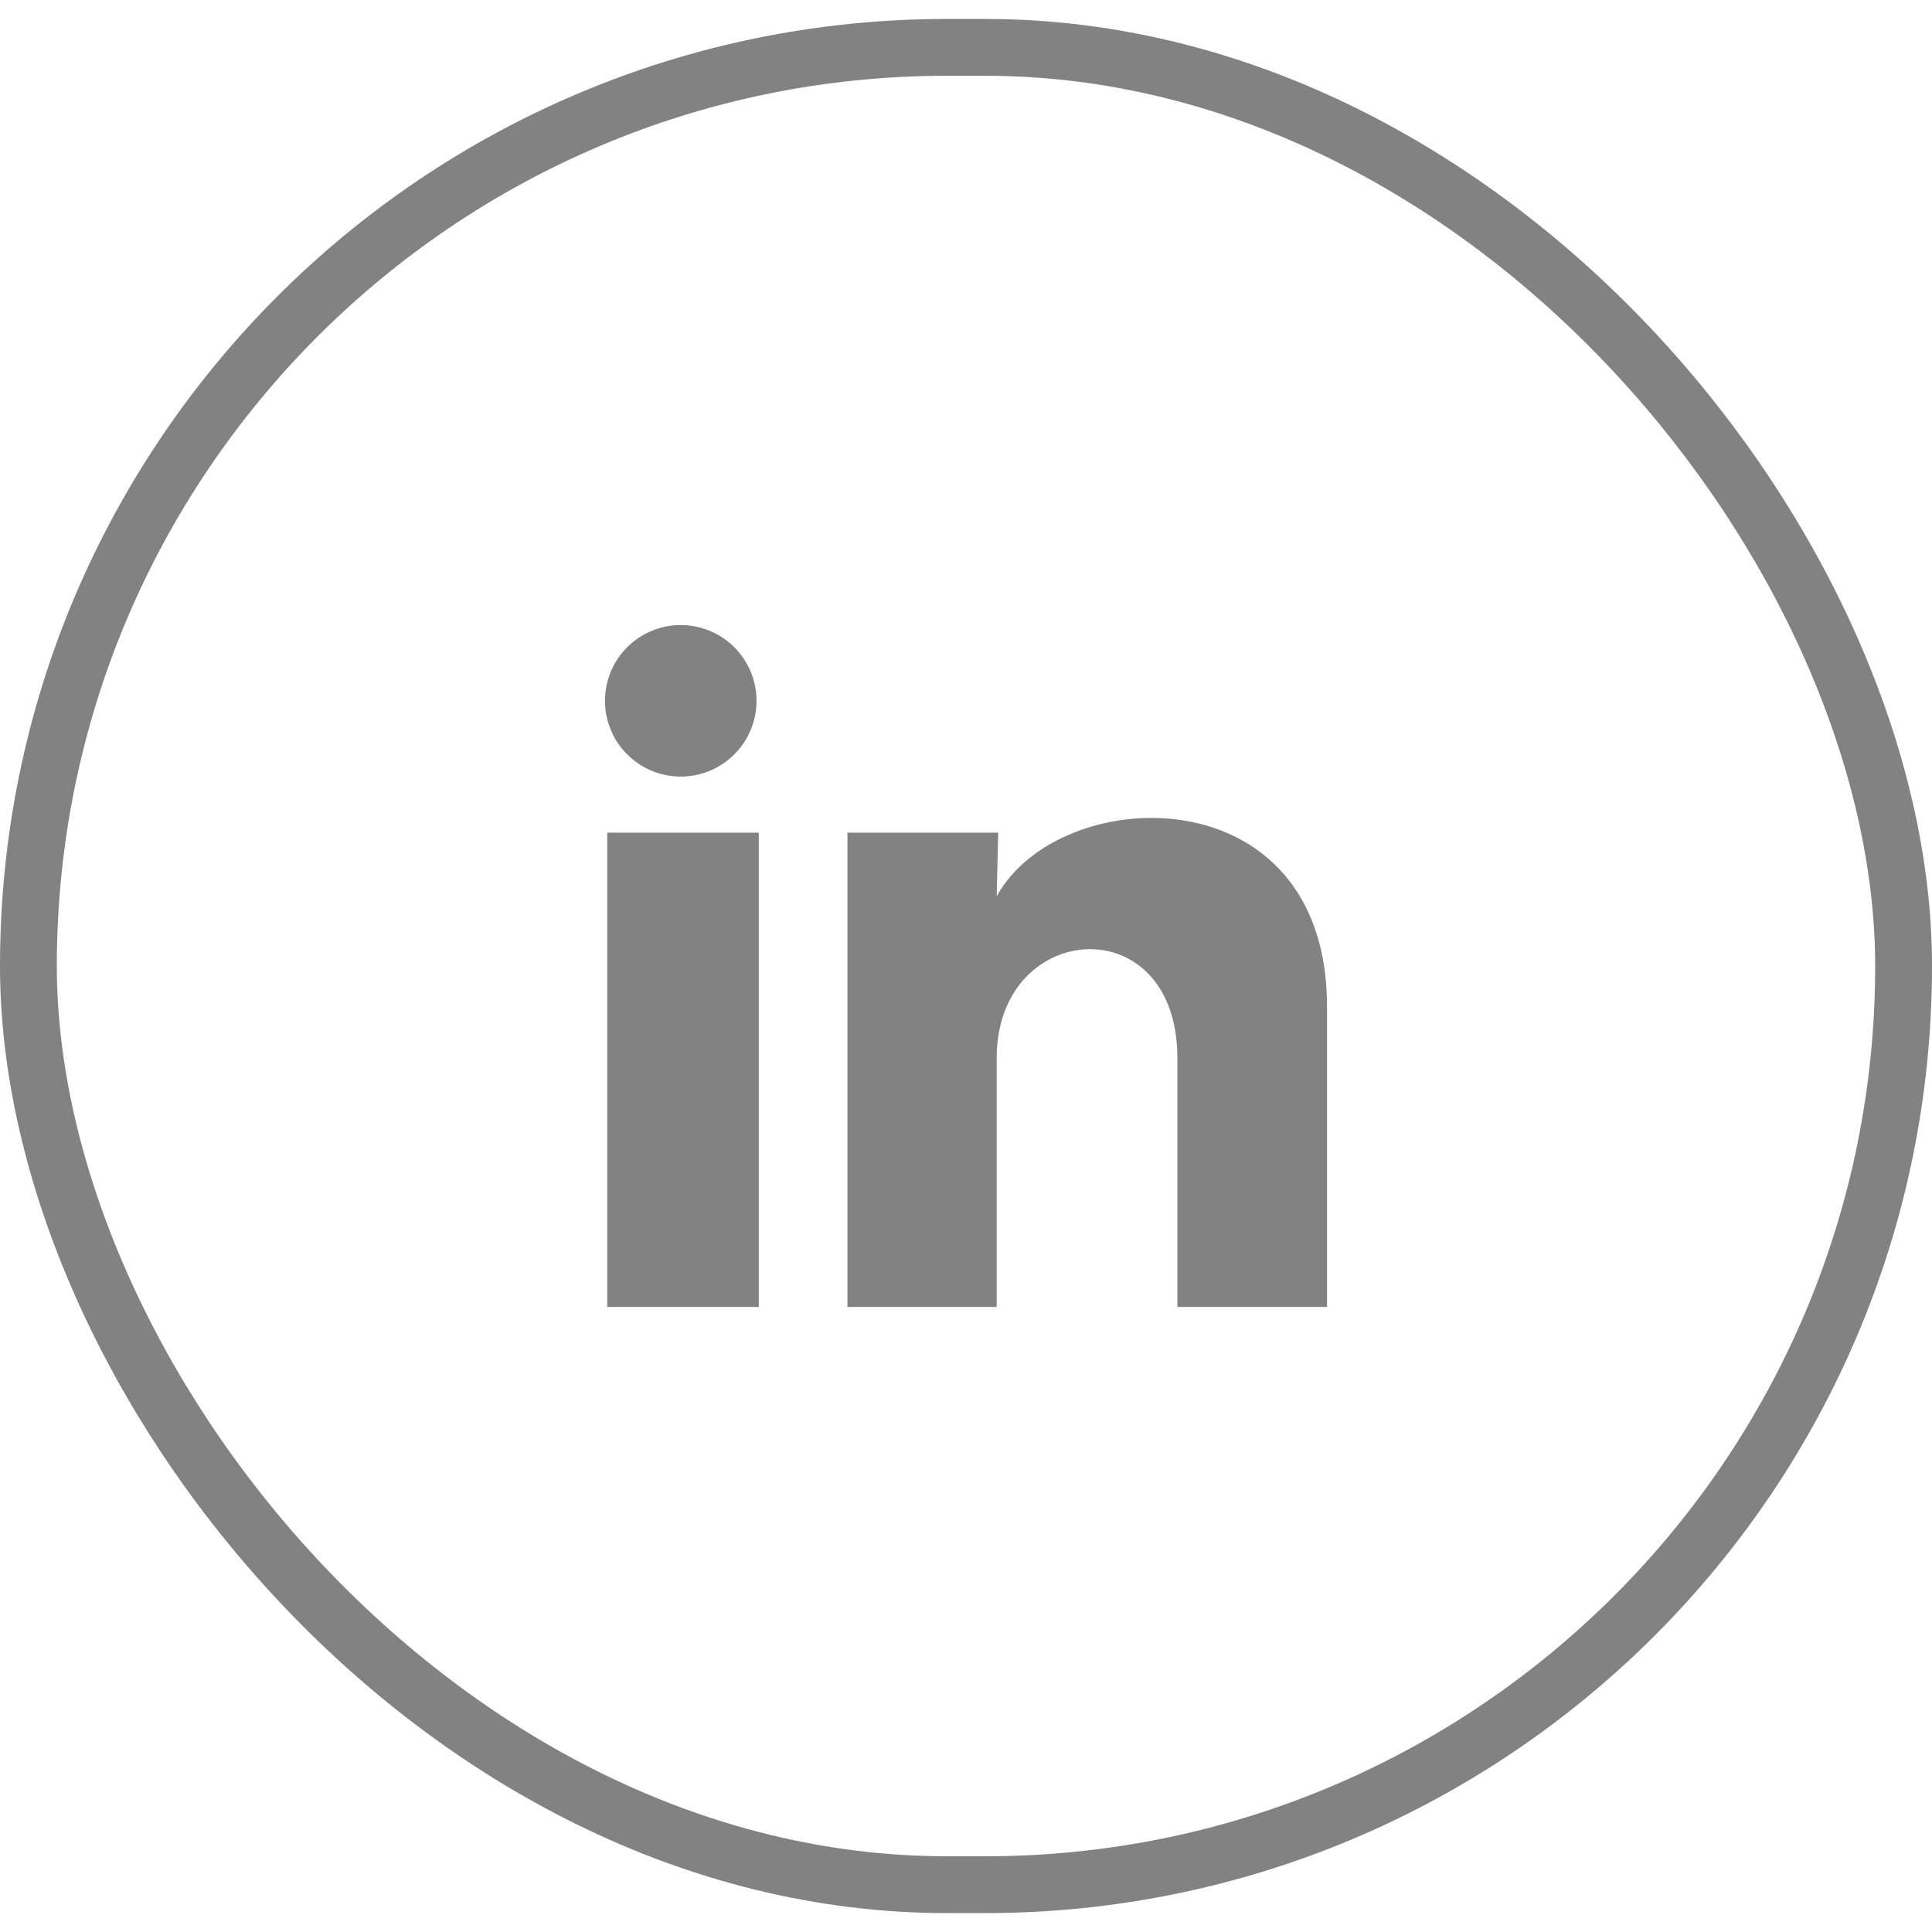 <svg width="51" height="51" viewBox="0 0 51 51" fill="none" xmlns="http://www.w3.org/2000/svg">
<rect x="0.75" y="1.25" width="49.5" height="48.501" rx="24.25" stroke="#828282" stroke-width="1.5"/>
<path d="M19.97 18.5C19.97 19.031 19.759 19.54 19.384 19.914C19.008 20.289 18.499 20.5 17.969 20.5C17.439 20.499 16.93 20.288 16.555 19.913C16.18 19.538 15.97 19.029 15.97 18.498C15.97 17.968 16.181 17.459 16.556 17.085C16.932 16.71 17.441 16.499 17.971 16.5C18.501 16.5 19.01 16.711 19.385 17.086C19.76 17.461 19.97 17.97 19.97 18.5ZM20.03 21.98H16.03V34.501H20.03V21.98ZM26.35 21.98H22.37V34.501H26.31V27.93C26.31 24.27 31.08 23.93 31.08 27.93V34.501H35.03V26.57C35.03 20.401 27.97 20.631 26.31 23.66L26.35 21.98Z" fill="#828282"/>
</svg>
